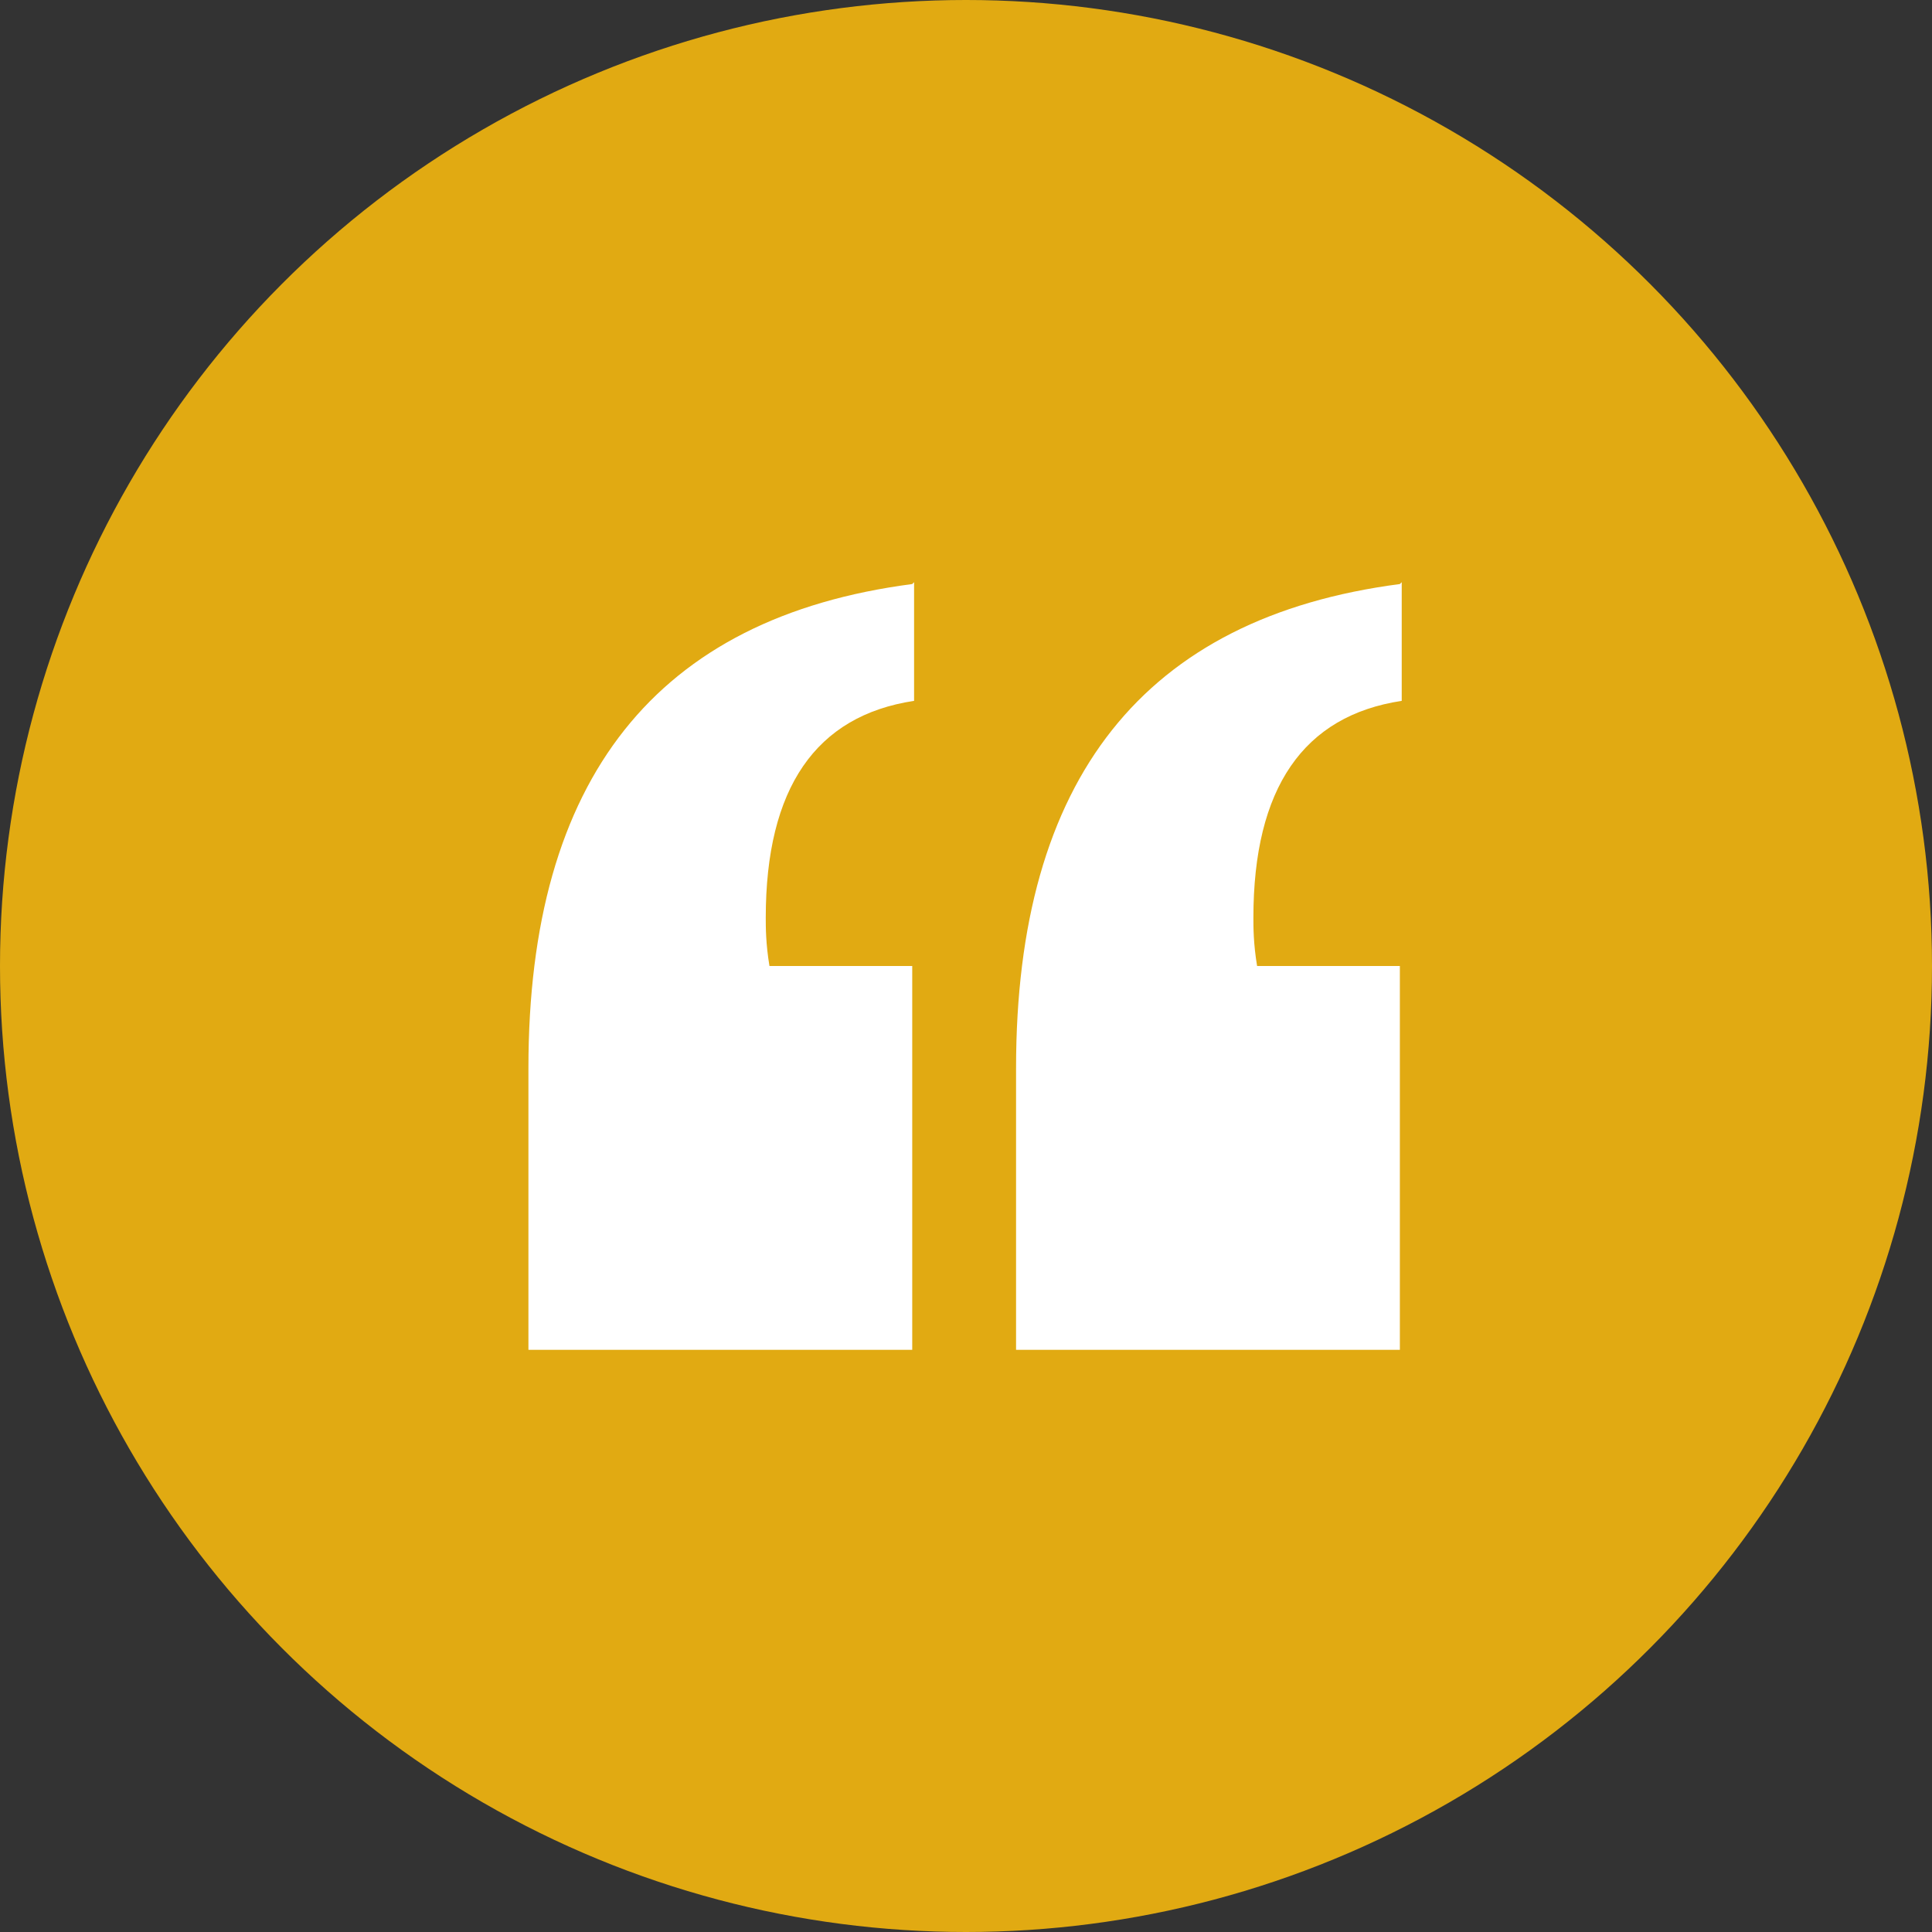 <svg xmlns="http://www.w3.org/2000/svg" id="Layer_2" data-name="Layer 2" viewBox="0 0 10.42 10.42"><rect x="0" y="0" width="10.42" height="10.42" fill="#333333" stroke="none"/><defs><style>      .cls-1 {        fill: #fff;      }      .cls-2 {        fill: #e1aa12;      }    </style></defs><g id="Layer_1-2" data-name="Layer 1"><g><circle class="cls-2" cx="5.21" cy="5.21" r="5.21"></circle><path class="cls-1" d="M4.93,3.14v.64c-.53.08-.8.47-.8,1.17,0,.05,0,.14.02.26h.77v2.07h-2.07v-1.52c0-1.56.69-2.43,2.07-2.61ZM7.56,3.14v.64c-.53.08-.8.47-.8,1.17,0,.05,0,.14.02.26h.77v2.07h-2.07v-1.52c0-1.56.69-2.43,2.07-2.61Z"></path></g></g></svg>